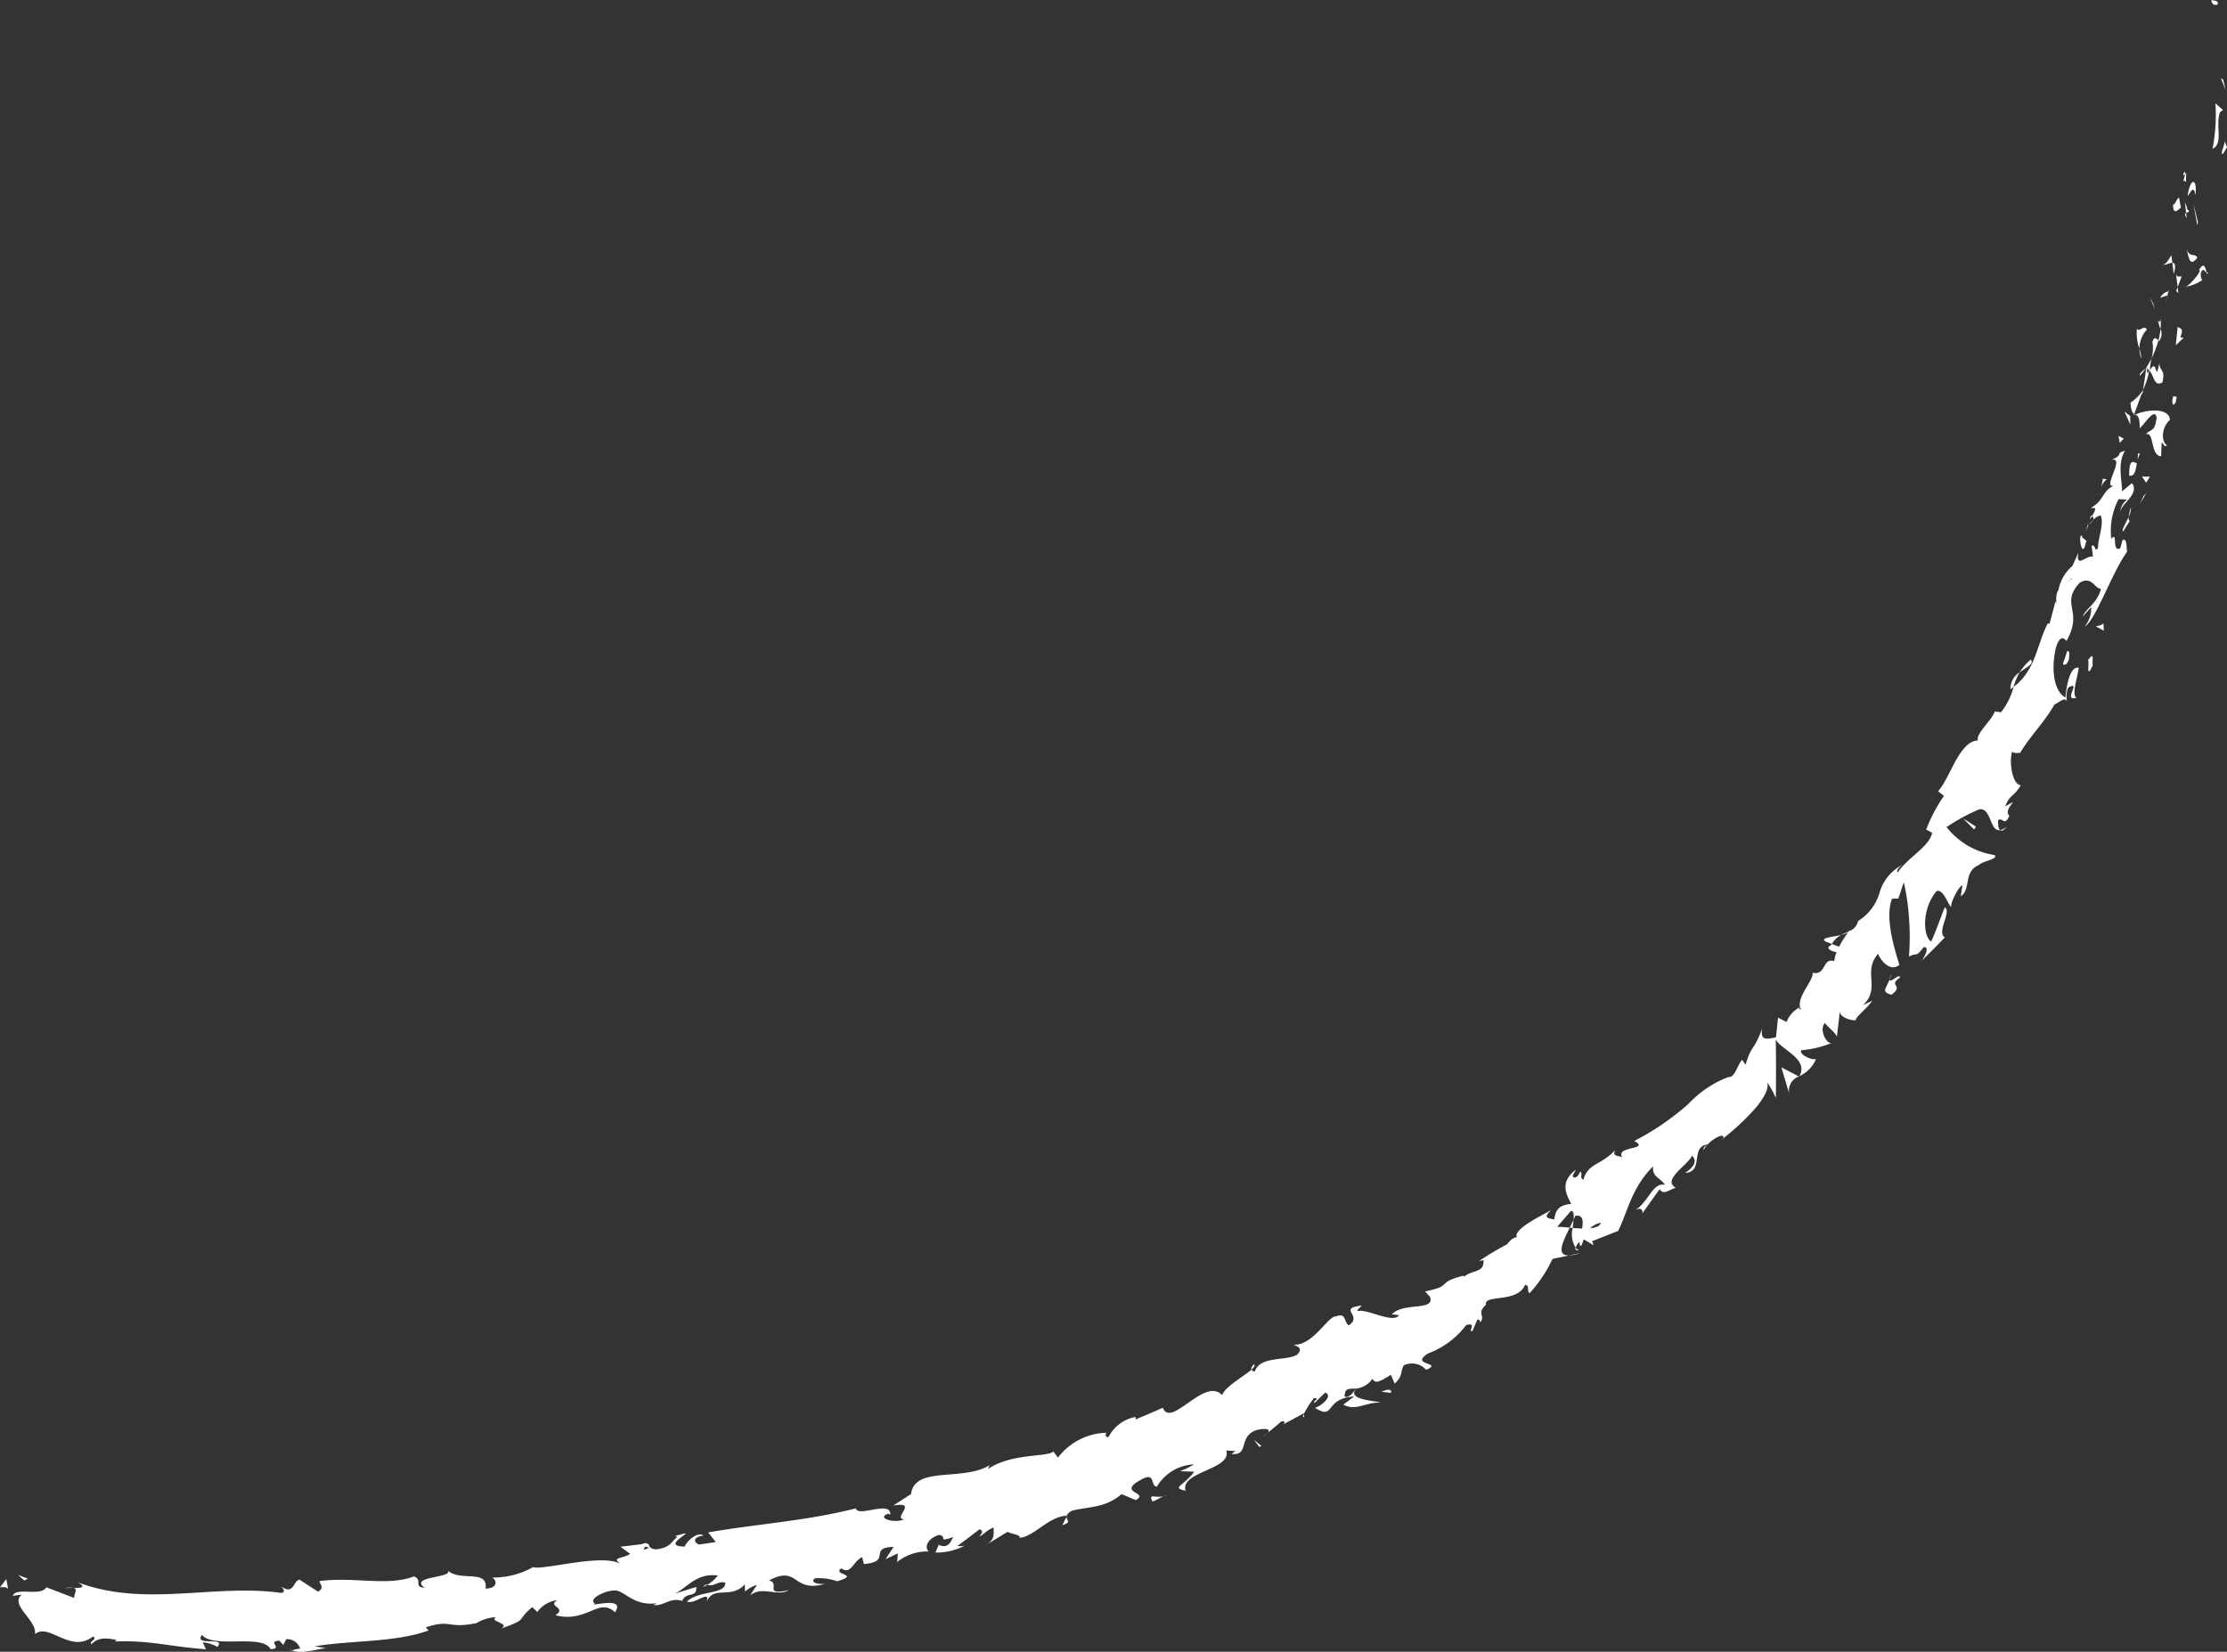 <?xml version="1.0" encoding="UTF-8"?> <svg xmlns="http://www.w3.org/2000/svg" viewBox="0 0 149.659 111.032"><rect x="0" y="0" width="149.659" height="111.032" fill="#333333" stroke="none"/> <defs> <style> .cls-1 { fill: #fff; } </style> </defs> <g id="Слой_2" data-name="Слой 2"> <g id="Слой_1-2" data-name="Слой 1"> <g> <path class="cls-1" d="M149.036.282c.072-.297-.358-.23-.428-.282C148.642.51,149.146.28,149.036.282Z"></path> <path class="cls-1" d="M149.403,5.361l-.159-.111c.114.264.214.526.314.789C149.508,5.813,149.464,5.588,149.403,5.361Z"></path> <path class="cls-1" d="M148.687,9.997c.772-.322.146-1.699.524-2.485l.182-.112-.511-.456A11.871,11.871,0,0,1,148.687,9.997Z"></path> <path class="cls-1" d="M146.725,12.172c.302-.099.133.569.196-.55a.804.804,0,0,1-.089.09A3.667,3.667,0,0,1,146.725,12.172Z"></path> <path class="cls-1" d="M146.831,11.712c.073-.482-.291.271,0,0Z"></path> <path class="cls-1" d="M146.557,13.955l-.121-.679c-.187.1-.332.653-.408.421C146.036,14.369,146.221,14.27,146.557,13.955Z"></path> <path class="cls-1" d="M146.951,14.659l-.039-.35C146.833,14.354,146.793,14.435,146.951,14.659Z"></path> <path class="cls-1" d="M146.83,13.57l.082.739c.131-.069.36-.033-.016-.335C147.092,14.073,146.919,13.895,146.83,13.57Z"></path> <path class="cls-1" d="M147.013,13.197c.221-.325.407-.768.526-.084C147.679,11.879,147.15,11.969,147.013,13.197Z"></path> <path class="cls-1" d="M149.378,10.357l.281-.45-.171-.458C149.573,9.677,149.153,10.35,149.378,10.357Z"></path> <path class="cls-1" d="M145.343,17.784c.139.074.444-.118.644-.121l-.061-.502C145.769,17.376,145.569,17.804,145.343,17.784Z"></path> <path class="cls-1" d="M145.987,17.663l.09.753C146.253,17.803,146.159,17.662,145.987,17.663Z"></path> <polygon class="cls-1" points="147.705 14.933 147.393 13.669 147.669 15.158 147.705 14.933"></polygon> <path class="cls-1" d="M144.702,20.411l-.246-.477c.121.276.231.55.336.824Z"></path> <path class="cls-1" d="M144.279,22.153c-.201-.362-.584.26-.673-.088a3.183,3.183,0,0,0,.166,1.368A1.873,1.873,0,0,1,144.279,22.153Z"></path> <path class="cls-1" d="M143.917,24.13a3.798,3.798,0,0,0-.146-.697A1.994,1.994,0,0,0,143.917,24.13Z"></path> <path class="cls-1" d="M145.726,19.581a.785.785,0,0,0-.549.439l.478-.168Z"></path> <path class="cls-1" d="M145.671,19.846l-.016.006-.162.584C145.516,20.361,145.569,20.184,145.671,19.846Z"></path> <path class="cls-1" d="M145.744,19.512l-.018.068C145.773,19.564,145.79,19.552,145.744,19.512Z"></path> <path class="cls-1" d="M146.933,16.69c.137.46.184,1.376.735.626C147.452,16.957,147.138,17.385,146.933,16.69Z"></path> <path class="cls-1" d="M146.342,19.301l.27-.717c-.113-.011-.305.083-.372-.147Z"></path> <polygon class="cls-1" points="146.389 19.696 146.342 19.301 146.243 19.566 146.389 19.696"></polygon> <path class="cls-1" d="M144.649,22.996a2.477,2.477,0,0,1-.07,1.111,6.878,6.878,0,0,0,.474-1.223C144.94,22.79,144.759,22.546,144.649,22.996Z"></path> <path class="cls-1" d="M145.195,21.48l.004.076C145.246,21.522,145.267,21.491,145.195,21.48Z"></path> <polygon class="cls-1" points="143.398 27.901 143.492 27.865 143.426 27.827 143.398 27.901"></polygon> <path class="cls-1" d="M145.15,22.835a.764.764,0,0,0,.042-.721,4.798,4.798,0,0,1-.138.77C145.105,22.926,145.142,22.941,145.15,22.835Z"></path> <path class="cls-1" d="M143.807,25.249a3.131,3.131,0,0,0,.381-.472C144.014,24.898,143.723,25.162,143.807,25.249Z"></path> <path class="cls-1" d="M145.055,21.631a.328.328,0,0,1-.005-.052C144.933,21.658,144.98,21.657,145.055,21.631Z"></path> <path class="cls-1" d="M145.055,21.631a1.851,1.851,0,0,0,.136.483,2.707,2.707,0,0,0,.008-.558A.544.544,0,0,1,145.055,21.631Z"></path> <path class="cls-1" d="M145.625,29.929c-.356-.185-.436-1.127.2-1.712-.054-.797-1.446-.728-2.333-.353.157.076.309.124.3.913.285-.18.995-1.433,1.14-.716-.115,1.018-.386.738-.735,1.134.594-.238.291,1.447,1.036,1.476l.035-.925C145.38,29.766,145.451,30.131,145.625,29.929Z"></path> <path class="cls-1" d="M143.969,26.521l.048-.307a2.844,2.844,0,0,1-.839.848c.027.544.134.691.248.766l.519-1.424Z"></path> <path class="cls-1" d="M144.427,24.894c.358.357.301,1.117.887.819.228-.883-.17-.717-.201-1.292-.291,1.441-.118-.472-.635.476a4.406,4.406,0,0,1,.102-.791,6.108,6.108,0,0,1-.391.67l.035-.025 0-.007.006.003c.068-.045.105-.056.056.004a.081.081,0,0,1,0.0.032.496.496,0,0,1,.138.11c-.198.381-.125.032-.138-.11a.398.398,0,0,0-.057-.035l-.007.004c-.046.493-.134.974-.206,1.461A4.746,4.746,0,0,0,144.427,24.894Z"></path> <path class="cls-1" d="M148.39,18.293a.119.119,0,0,1-.108.024C148.311,18.422,148.338,18.466,148.39,18.293Z"></path> <path class="cls-1" d="M147.996,18.828a.629.629,0,0,1-.057-.577c.196-.267.201.048.342.065-.062-.232-.131-.789-.487-.192l.033.115c-.281.548-.979,1.163-1.012,1.048A2.828,2.828,0,0,0,147.996,18.828Z"></path> <path class="cls-1" d="M146.344,21.968l-.126,1.239.528-.505-.225-.028C146.794,22.022,146.487,22.096,146.344,21.968Z"></path> <polygon class="cls-1" points="143.152 27.966 142.769 27.671 143.164 28.539 143.152 27.966"></polygon> <polygon class="cls-1" points="142.719 29.483 142.362 29.299 142.454 29.77 142.719 29.483"></polygon> <path class="cls-1" d="M85.185,96.325l-.296.249A1.513,1.513,0,0,0,85.185,96.325Z"></path> <path class="cls-1" d="M87.641,95.247l-.022-.205C87.552,95.192,87.538,95.285,87.641,95.247Z"></path> <path class="cls-1" d="M123.74,62.847c-.625.145-1.44.19-1.064.439l.431.169A1.467,1.467,0,0,1,123.74,62.847Z"></path> <path class="cls-1" d="M105.487,82.526l.202.019c.02-.196.039-.38.057-.548C105.667,82.158,105.579,82.338,105.487,82.526Z"></path> <path class="cls-1" d="M106.194,84.224c-.245.062-.495.115-.745.167A2.446,2.446,0,0,0,106.194,84.224Z"></path> <path class="cls-1" d="M71.663,101.974l-.275.552C72.033,102.317,71.679,102.196,71.663,101.974Z"></path> <path class="cls-1" d="M136.469,44.335a3.814,3.814,0,0,0-.748.865C136.189,44.842,136.722,44.629,136.469,44.335Z"></path> <path class="cls-1" d="M84.275,91.699c-.167.165-.218.282-.173.367C84.28,91.908,84.36,91.776,84.275,91.699Z"></path> <path class="cls-1" d="M135.106,46.332c.077-.047.135-.103.208-.155a4.159,4.159,0,0,1,.406-.978A1.287,1.287,0,0,0,135.106,46.332Z"></path> <path class="cls-1" d="M19.622,110.938a1.163,1.163,0,0,1-.122-.046C19.491,110.951,19.544,110.952,19.622,110.938Z"></path> <path class="cls-1" d="M4.336,106.758a5.555,5.555,0,0,1,.618-.017A1.574,1.574,0,0,0,4.336,106.758Z"></path> <path class="cls-1" d="M140.29,35.331c.103-.318-.024-.067,0,0Z"></path> <path class="cls-1" d="M142.51,34.464a.281.281,0,0,0,.148.204A.358.358,0,0,1,142.51,34.464Z"></path> <path class="cls-1" d="M135.758,50.595l-.016.025C135.865,50.575,135.843,50.582,135.758,50.595Z"></path> <path class="cls-1" d="M140.667,34.943a2.206,2.206,0,0,0-.284.345A2.274,2.274,0,0,0,140.667,34.943Z"></path> <path class="cls-1" d="M140.451,34.928l.152-.253C140.552,34.61,140.495,34.627,140.451,34.928Z"></path> <path class="cls-1" d="M140.132,35.768a2.476,2.476,0,0,1,.25-.48c-.052.049-.086.065-.092.043C140.257,35.423,140.21,35.553,140.132,35.768Z"></path> <path class="cls-1" d="M47.524,106.526a.729.729,0,0,1-.08-.027C47.135,106.738,47.28,106.682,47.524,106.526Z"></path> <path class="cls-1" d="M120.914,72.378c.009-.014.007-.028.014-.042l-.048.025Z"></path> <path class="cls-1" d="M120.228,73.474a1.024,1.024,0,0,1,.652-1.113l-1.168-.616Z"></path> <path class="cls-1" d="M79.298,98.891l.957.038c-.749.996-1.554,1.061-.583,1.276-.377-1.312,3.137-1.403,2.735-2.703l.642.038c-.157.053-.151.137-.307.19,1.287.156.388-1.235,1.788-1.625.503-.103.906-.061.655.222.298-.253.601-.494.893-.757.307-.113.332.136.025.249l1.511-.816.005.042a7.211,7.211,0,0,1,.68-1.065c.477-.005-.136.221.036.328l.717-.694c.5.151-.062.797-.68,1.023,1.386.855.571-.627,2.63-.767l-.731.553c.858.435,1.367-.128,2.5-.152-.335-.114-2.37-.178-1.593-.94a1.478,1.478,0,0,0,1.046-.654c.223.428.659.086,1.245-.262l.254.59c.568-.51.364-.771.612-1.229a1.292,1.292,0,0,1,1.508.305c1.213-.529-1.181-.273.136-1.108a5.649,5.649,0,0,0,2.553-1.905c.773-.187.081.404.41.427l.331-.776c.15-.071.183.09.2.172.387-.464-.284-.574.389-1.188-.164-.726,2.101-.077,2.625-1.336.329.009.098.401.301.566a9.045,9.045,0,0,0,1.542-2.308L105.449,84.391c-.924.022-.392-.974.038-1.865a7.327,7.327,0,0,0-.841-.058l.922-1.07c.195-.009.209.25.177.599.046-.097.089-.191.118-.27.536-.088.542.359.457.856l-.631-.038a1.712,1.712,0,0,0,.193,1.324,1.12,1.12,0,0,1,.275-.405c-.014.138-.007.249.063.278.077.028.115-.172.208-.437l.666.403-.099-.277,1.751-.689c.654-1.335.898-2.89,2.348-4.345-.082.718.439.739.799,1.243-.851-.178-1.105,1.188-2.045,1.733.488-.283.567.027.515.196L111.53,79.936c.275.425.561.058,1.083-.089-.912-.548.692-1.425,1.1-2.154.251.229.324.613-.465,1.152,1.293-.081.304-1.766,1.505-1.919-.174.153-.304.192-.265.381.237-.559,1.377-1.254,1.335-.827l-.169.158a16.632,16.632,0,0,0,2.178-1.992c.679-.753,1.107-1.53.905-1.912a5.522,5.522,0,0,1,.604,1.077q.025-1.996-.004-3.94c.335.688,2.231,1.288,1.591,2.464a2.212,2.212,0,0,0,1.115-1.148c-.25.107-1.181-.302-.99-.593a6.694,6.694,0,0,0,2.065-.5c-.375.16-.904-.938-.469-1.331.06.185.851.747.786.985.072-.616.152-1.216.206-1.834-.097.41.652.7,1.107.67-.265-.035.874-.938,1.056-1.307l-.613.291c1.237-1.138-.058-2.255,1.032-3.462.052.302.771,1.31,1.417.753-.188-.676-1.038-3.084-.488-4.446l.423-.012.366-1.099a15.476,15.476,0,0,1,.349,2.424,16.52,16.52,0,0,1-.004,2.574c.601-.315.41.114.988-.629.452-.061.034.692-.13.918.516-.525,1.047-1.04,1.554-1.575-.585-.342.489-1.751-.007-2.025-.302.762-.574,1.555-.91,2.304-.567-.342-.637-2.257.371-3.398.45-.149.776.956.972,1.068-.061-.301.536-1.432.754-1.447l-.11.736c.735-.534.134-1.643,1.237-2.119.238-.266,1.321-.378,1.03-.657a5.07,5.07,0,0,1-3.222-1.877,12.836,12.836,0,0,1,2.189-1.195c.824-.149.701,1.517,1.406,1.396-.141-.121-.139-.509-.132-.665.331-.228.39.446.758-.286-.497-.488.935-1.359-.276-.639.261-.772.57-.633,1.045-1.433-.534.01-.816-1.49-.583-2.255.125.13.406.094.537.074.855-1.356,1.56-1.947,2.313-3.247.208-.042.721-.591.835-.177a1.615,1.615,0,0,1,.085-.955c.938-.521-.401.963.542.689-.321-.24.078-1.326.164-2.025-.638-.1-.81,1.295-.902,2.002-.742-.401-.99-1.833-.624-3.374.382-1.18.735-.227.726-.47,1.131-2.029-.49-2.412.875-3.877.813-.465.99.409,1.415.416-.245.999-.969,1.259-1.239,1.883l.588-.652a1.921,1.921,0,0,1-.437,1.3c.714-.374,1.779-3.513,2.842-5.021-.042-.366-.001-.945-.302-.787l-.15.553c-.601.313-.141-1.213-.606-.63a4.57,4.57,0,0,1,.495-2.672l.642.033c-.176-.042-.583.521-.513.87-.1-.511,1.344-1.239.762-1.979l-.657.55c-.024-.821-.313-1.915.193-2.724-.718.195-.01.227-.907.607,1.028-.238-.863,2.22.326,1.68-1.011.345-.723.989-1.708,1.551.198.05.481-.146.086.536a.858.858,0,0,1,.099.225l-.034.043.039-.031c.015.043.02.048.014-.012a.911.911,0,0,1,.44-.253c.28.532-.218,1.681-.161,2.166-.269.394-.138-.271-.435-.12l.086.724c-.438-.118-1.162.842-.981-.271l-.398.898a2.811,2.811,0,0,0-.938,1.618c-.284.376-.048,1.27-.194.754l-.405,1.516-.107-.037c-.733,1.323-.782,3.134-2.313,4.281a4.545,4.545,0,0,1-.843,1.702l-.419-.051c-.218.634-1.306,1.507-1.124,1.946-1.276.039-1.878,2.558-2.686,3.407l.396.319a10.562,10.562,0,0,0-1.194,2.265l.4.21c-.175.931-1.553,1.589-2.333,2.685-.08-.178.162-.421.392-.551a3.017,3.017,0,0,0-1.594,1.909,3.333,3.333,0,0,1-1.437,1.891.985.985,0,0,1-.568.676.2.2,0,0,0,.04-.085,1.076,1.076,0,0,0-.1.112c-.161.074-.335.142-.503.233a1.664,1.664,0,0,0,.453-.17,7.513,7.513,0,0,0-.605.964l-.481-.186-.054.081c-.406.185-.05.396.368.473a2.143,2.143,0,0,0-.154.605c-.801-.272-.544.995-1.46.773.125.498-1.218,1.737-.768,2.487-.09-.067-.214-.014-.06-.182a1.893,1.893,0,0,0-.919,1.007l-.573-.289-.136,1.317c-.716.165-1.051.183-.934-.577-.575,1.543-.683,1.024-1.114,2.422l-.225-.332c-.321.319-.481,1.221-.914,1.155a7.174,7.174,0,0,0-2.697,1.809,17.5,17.5,0,0,1-3.641,2.494c1.119.614-1.283.316-.812,1.093-.289-.127-.67-.033-.481-.477-.897,1.009-1.827.861-2.129,1.997-.286-.137-.006-.49-.212-.545-.051.109-.202.436-.411.381-.205-.056.023-.299.123-.517-1.07.81-.693,1.585-.316,2.295-.781.089-1.029.329-1.143,1.049-.347-.08-.828-.079-.186-.636-.408.248-2.631,1.276-2.322,1.843-.213-.054-.582.325-.647.456a20.661,20.661,0,0,0-1.9,1.134l.303-.063c.049.874-.657.603-1.332,1.124l-.02-.081c-1.952.511-.593.655-2.57,1.06l.327.366c.346.984-1.768.327-2.566,1.176l.486.052c-.375.599-2.162-.441-2.751-.274-.157-.018.117-.225.249-.37-1.677.197.113.661-.874,1.331-.349-.206-.14-.892-.879-.597-.474-.079-1.573,2.02-2.843,1.892.329.136.658.271.241.68-.733.44-2.483.057-2.837,1.127a.279.279,0,0,1-.222-.125c-.506.448-1.787,1.151-1.972,1.716-1.171-1.269-3.433,2.263-3.985.844-.603.277-1.216.528-1.827.785l-.006-.164a2.537,2.537,0,0,0-1.815,1.349c-.311.005-.158-.204-.162-.288a4.252,4.252,0,0,0-3.24,1.671l-.31-.417c-.32.395-2.789.1-4.363,1.168a.347.347,0,0,1,.128-.27c-1.804,1.164-5.075.033-5.326,1.969l-1.199.775c1.742-.298-.056.822.722.934-.649.274-1.877-.085-1.073-.385l.152.055c.068-.988-2.203.216-2.31-.418-3.349.857-6.749,1.054-9.922,1.62l.502.647-1.119.166c-.323-.115-.494-.492.302-.605-.491-.333-1.264.58-1.26.741-1.603-.012.455-.949-.024-.88l-.634.17.16.058c-.47.386-.461.715-1.423.839-.629-.045-.385-.394-.627-.383-.007-.051-.091-.062-.367.039l-1.41.168.651.479c-.577.383-1.326.186-.575.727-1.107-.834-5.311.411-5.944.164a5.505,5.505,0,0,1-2.773.701c.281.088.516.714-.423.745.191-1.367-1.766-.399-2.612-1.279.734.576-2.619.407-1.483,1.212-.786-.036-.093-.495-.709-.755-1.799.688-4.086 0-6.348.316-.025.177.374.425-.101.713l-1.254-.811c-.445.109-.362,1.042-1.217.468.123.143.308.358.008.427-4.492-.643-9.171.998-13.685-.716.605.355.196.379-.273.381.303.088-.017.434.036.674l-1.877-.72c-.373.652-2.026-.044-2.256.573l.604-.081c-.843.704,1.04,1.713.888,2.661.938-.808,2.374,1.343,3.902.153.327.2-.287.305-.114.529.387-.407.845-.48,1.693-.292l-.097.101c2.388-.086,3.41.31,6.104.525l-.209-.469a2.251,2.251,0,0,1,.976.308c.642-.734-1.62-.002-1.035-.808.788.954,4.053-.102,4.614.958.887-.034-.284-.536.602-.569l.249.286.205-.391a.93.93,0,0,1,.93.637,2.158,2.158,0,0,0-.548.123c.773.306,2.122-.238,2.387-.139l-.864-.135c2.4-.415,5.384-.242,7.658-1.069l-.197-.206c1.735-.573,1.446.112,3.374-.282l-.065.06a2.817,2.817,0,0,1,1.407-.466c-.462.318.982.396.371.76,1.871-.67.913-.459,2.076-1.435l.338.329a1.931,1.931,0,0,1,1.354-.794c-.751.421.693.478-.141,1.013,2.152.541,2.899-1.242,4.007-.2.777-1.153-1.842-.303-1.352-.598-.484-.267.655-.873,1.304-.864.648-.069,1.3,1.122,2.93.838-.163.022-.161.1-.324.122.654.157,1.137-.541,1.955-.26.31-.686.976-.14.956-.94l-1.456.448c.811-.357,1.432-1.407,2.898-1.219a2.273,2.273,0,0,1-.714.626c.449.157.753-.293,1.217-.142.03.811-1.775.504-2.574,1.262.498.25,1.613-.873,1.312.053.456-1.185,1.631-.164,2.57-1.2l.02.48a2.175,2.175,0,0,1,.798-.45l-.459.718c.787-.685,1.811.108,2.607-.361-1.783.399-.519-.473-1.343-.65,2.059-1.097,1.522.952,3.94.179-.318.148-1.314.002-.84-.326a3.765,3.765,0,0,1,1.49.198c1.606-.477-.361-.417.266-.863.686.433.744-.416,1.409-.762l.119.468c1.919-.159.247-1.098,1.992-1.153l-.536.826.822-.387-.042.577a3.184,3.184,0,0,1,2.119-.705c-.301-.27-.107-.879.698-1.116.628.124-.188.527.943.145-.178.362-.363.806-.982.515-.01.166-.177.363-.189.527a4.093,4.093,0,0,0,1.94-.46,1.211,1.211,0,0,1-.482.016q.747-.547,1.481-1.119c.312.096.146.298-.02.495.322-.15.492-.432.974-.619-.016.414.13.793-.521,1.179l1.463-.889c.155.132.951.206.787.405.952-.047,1.921-1.41,3.172-1.489a.778.778,0,0,1,.363-.332c1.107-.285,2.227-.165,3.33-1.114l.962.399c.942-.52-1.277-.47.288-1.335,1.092-.645.646.4,1.126.43a3.052,3.052,0,0,1,2.487-1.495A4.619,4.619,0,0,1,79.298,98.891Zm11.855-5.559c-.182.203-.499.708-.791.535C90.379,93.242,90.694,93.381,91.153,93.332Zm16.424-11.145c-.06.238-.344.341-.716.38A1.44,1.44,0,0,1,107.577,82.188Zm31.633-43.338a.142.142,0,0,0,.01.033C138.817,39.297,138.967,39.153,139.21,38.849Zm.655-.947c-.018-.132-.082-.152-.162-.134.079.121-.005.362-.157.611C139.698,38.359,139.833,38.258,139.865,37.902ZM43.372,103.957l.241.088C43.139,104.264,43.257,104.118,43.372,103.957Z"></path> <path class="cls-1" d="M106.119,84.023a.496.496,0,0,1-.237-.154C105.847,83.993,105.898,84.072,106.119,84.023Z"></path> <path class="cls-1" d="M71.713,101.872l-.04.007a.223.223,0,0,0-.011.095Z"></path> <path class="cls-1" d="M134.878,55.55a.959.959,0,0,1-.47.248C134.497,55.873,134.649,55.843,134.878,55.55Z"></path> <path class="cls-1" d="M141.344,32.043l-.133.721a1.074,1.074,0,0,1,.374-.554C141.474,32.186,141.274,32.257,141.344,32.043Z"></path> <path class="cls-1" d="M146.229,27.009c-.023-.121.064-.22.04-.34l-.223-.038C145.918,27.073,145.991,27.435,146.229,27.009Z"></path> <path class="cls-1" d="M143.081,31.97c.401.086.432-.394.54-.901a.437.437,0,0,1-.032.085C143.107,30.822,143.095,31.396,143.081,31.97Z"></path> <path class="cls-1" d="M143.649,30.953a1.958,1.958,0,0,1,.156-.448C143.611,30.373,143.693,30.669,143.649,30.953Z"></path> <path class="cls-1" d="M140.173,36.471c.189-.181-.42-.341-.215-.402C139.587,35.62,139.915,37.791,140.173,36.471Z"></path> <polygon class="cls-1" points="144.482 32.038 143.947 32.04 144.225 32.451 144.482 32.038"></polygon> <path class="cls-1" d="M142.678,35.725l.448-.711c-.084-.02-.086-.134-.075-.268C142.843,35.211,142.532,35.687,142.678,35.725Z"></path> <path class="cls-1" d="M143.052,34.746a1.422,1.422,0,0,0,.154-.653A3.218,3.218,0,0,0,143.052,34.746Z"></path> <polygon class="cls-1" points="144.229 33.153 144.046 33.346 143.808 33.882 144.229 33.153"></polygon> <path class="cls-1" d="M138.922,43.764l-.29.864c.11.161.317-.01.413-.339C139.038,44.043,139.134,43.717,138.922,43.764Z"></path> <path class="cls-1" d="M141.351,41.902c-.199.179-.307.145-.515.2l.548.293Z"></path> <path class="cls-1" d="M140.321,44.362c.112.157-.176,1.403.328.355C140.541,44.556,140.837,43.681,140.321,44.362Z"></path> <polygon class="cls-1" points="132.662 55.759 132.788 55.565 131.928 55.018 132.662 55.759"></polygon> <path class="cls-1" d="M127.103,66.871c.915-.663-.286-.595.582-1.156-.016-.352-.709.457-.697.118C126.737,66.491,126.396,66.655,127.103,66.871Z"></path> <path class="cls-1" d="M126.987,65.834a1.965,1.965,0,0,0,.101-.357A1.361,1.361,0,0,0,126.987,65.834Z"></path> <polygon class="cls-1" points="1.875 106.118 1.215 105.872 1.63 106.236 1.875 106.118"></polygon> <path class="cls-1" d="M.543,106.802.427,106.144c-.14.186-.296.373-.427.559C.136,106.685.438,106.649.543,106.802Z"></path> <path class="cls-1" d="M93.493,93.628l-.024-.164c-.174-.098-.325-.032-.635.089Z"></path> <polygon class="cls-1" points="84.625 97.257 84.781 97.204 84.267 96.786 84.625 97.257"></polygon> <path class="cls-1" d="M77.45,100.928c.316-.091.632-.348.949-.44C77.765,100.837,77.113,100.272,77.45,100.928Z"></path> </g> </g> </g> </svg> 